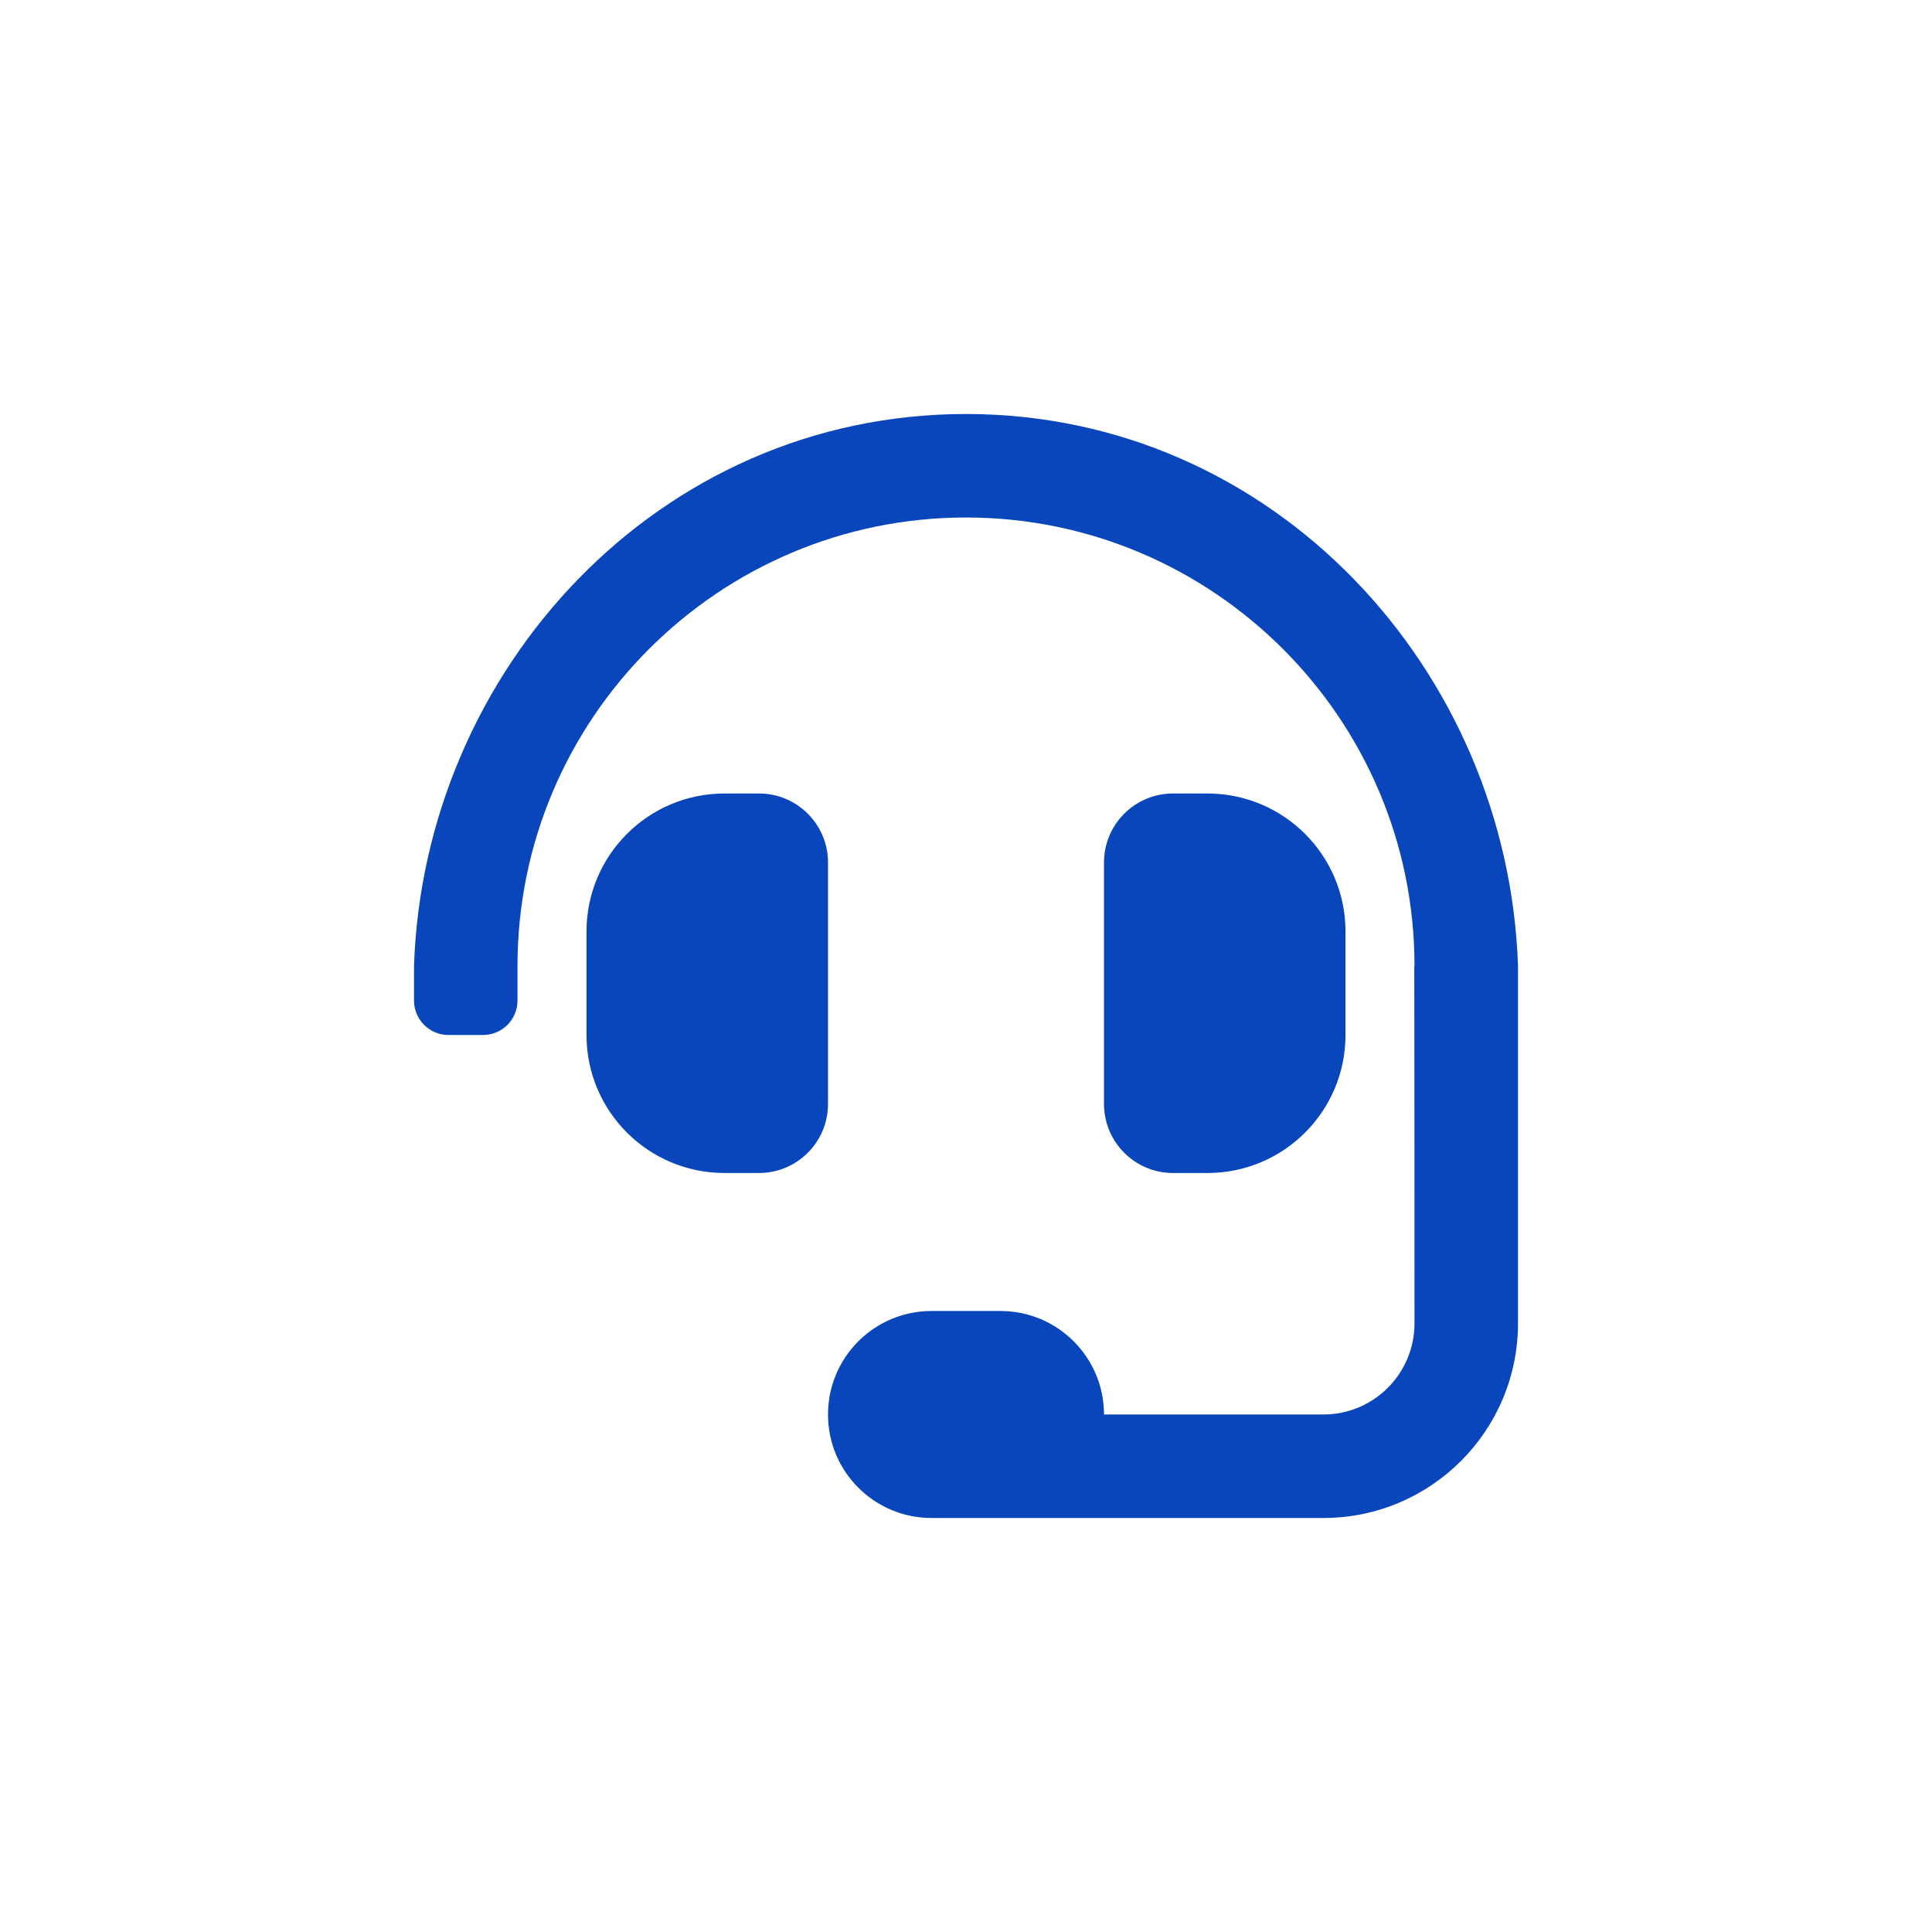 <svg width="70" height="70" viewBox="0 0 70 70" fill="none" xmlns="http://www.w3.org/2000/svg">
<g clip-path="url(#clip0_840_97)">
<path d="M30 31.25C30 29.869 28.881 28.75 27.5 28.75H26.25C23.488 28.75 21.25 30.988 21.25 33.75V37.5C21.25 40.262 23.488 42.5 26.25 42.5H27.5C28.881 42.5 30 41.38 30 40V31.25ZM43.75 42.5C46.512 42.5 48.75 40.262 48.75 37.5V33.75C48.75 30.988 46.512 28.75 43.75 28.75H42.5C41.12 28.75 40 29.869 40 31.25V40C40 41.38 41.12 42.5 42.5 42.5H43.75ZM35 15C23.842 15 15.358 24.284 15 35V36.25C15 36.941 15.559 37.5 16.25 37.5H17.5C18.191 37.5 18.75 36.941 18.75 36.25V35C18.75 26.04 26.04 18.75 35 18.75C43.96 18.75 51.25 26.04 51.25 35H51.241C51.247 35.19 51.25 47.947 51.25 47.947C51.25 49.771 49.771 51.25 47.947 51.25H40C40 49.179 38.321 47.5 36.25 47.5H33.75C31.679 47.5 30 49.179 30 51.25C30 53.321 31.679 55 33.75 55H47.947C51.842 55 55 51.842 55 47.947V35C54.642 24.284 46.158 15 35 15Z" fill="#0946BC"/>
</g>
<defs>
<clipPath id="clip0_840_97">
<rect width="40" height="40" fill="white" transform="translate(15 15)"/>
</clipPath>
</defs>
</svg>
